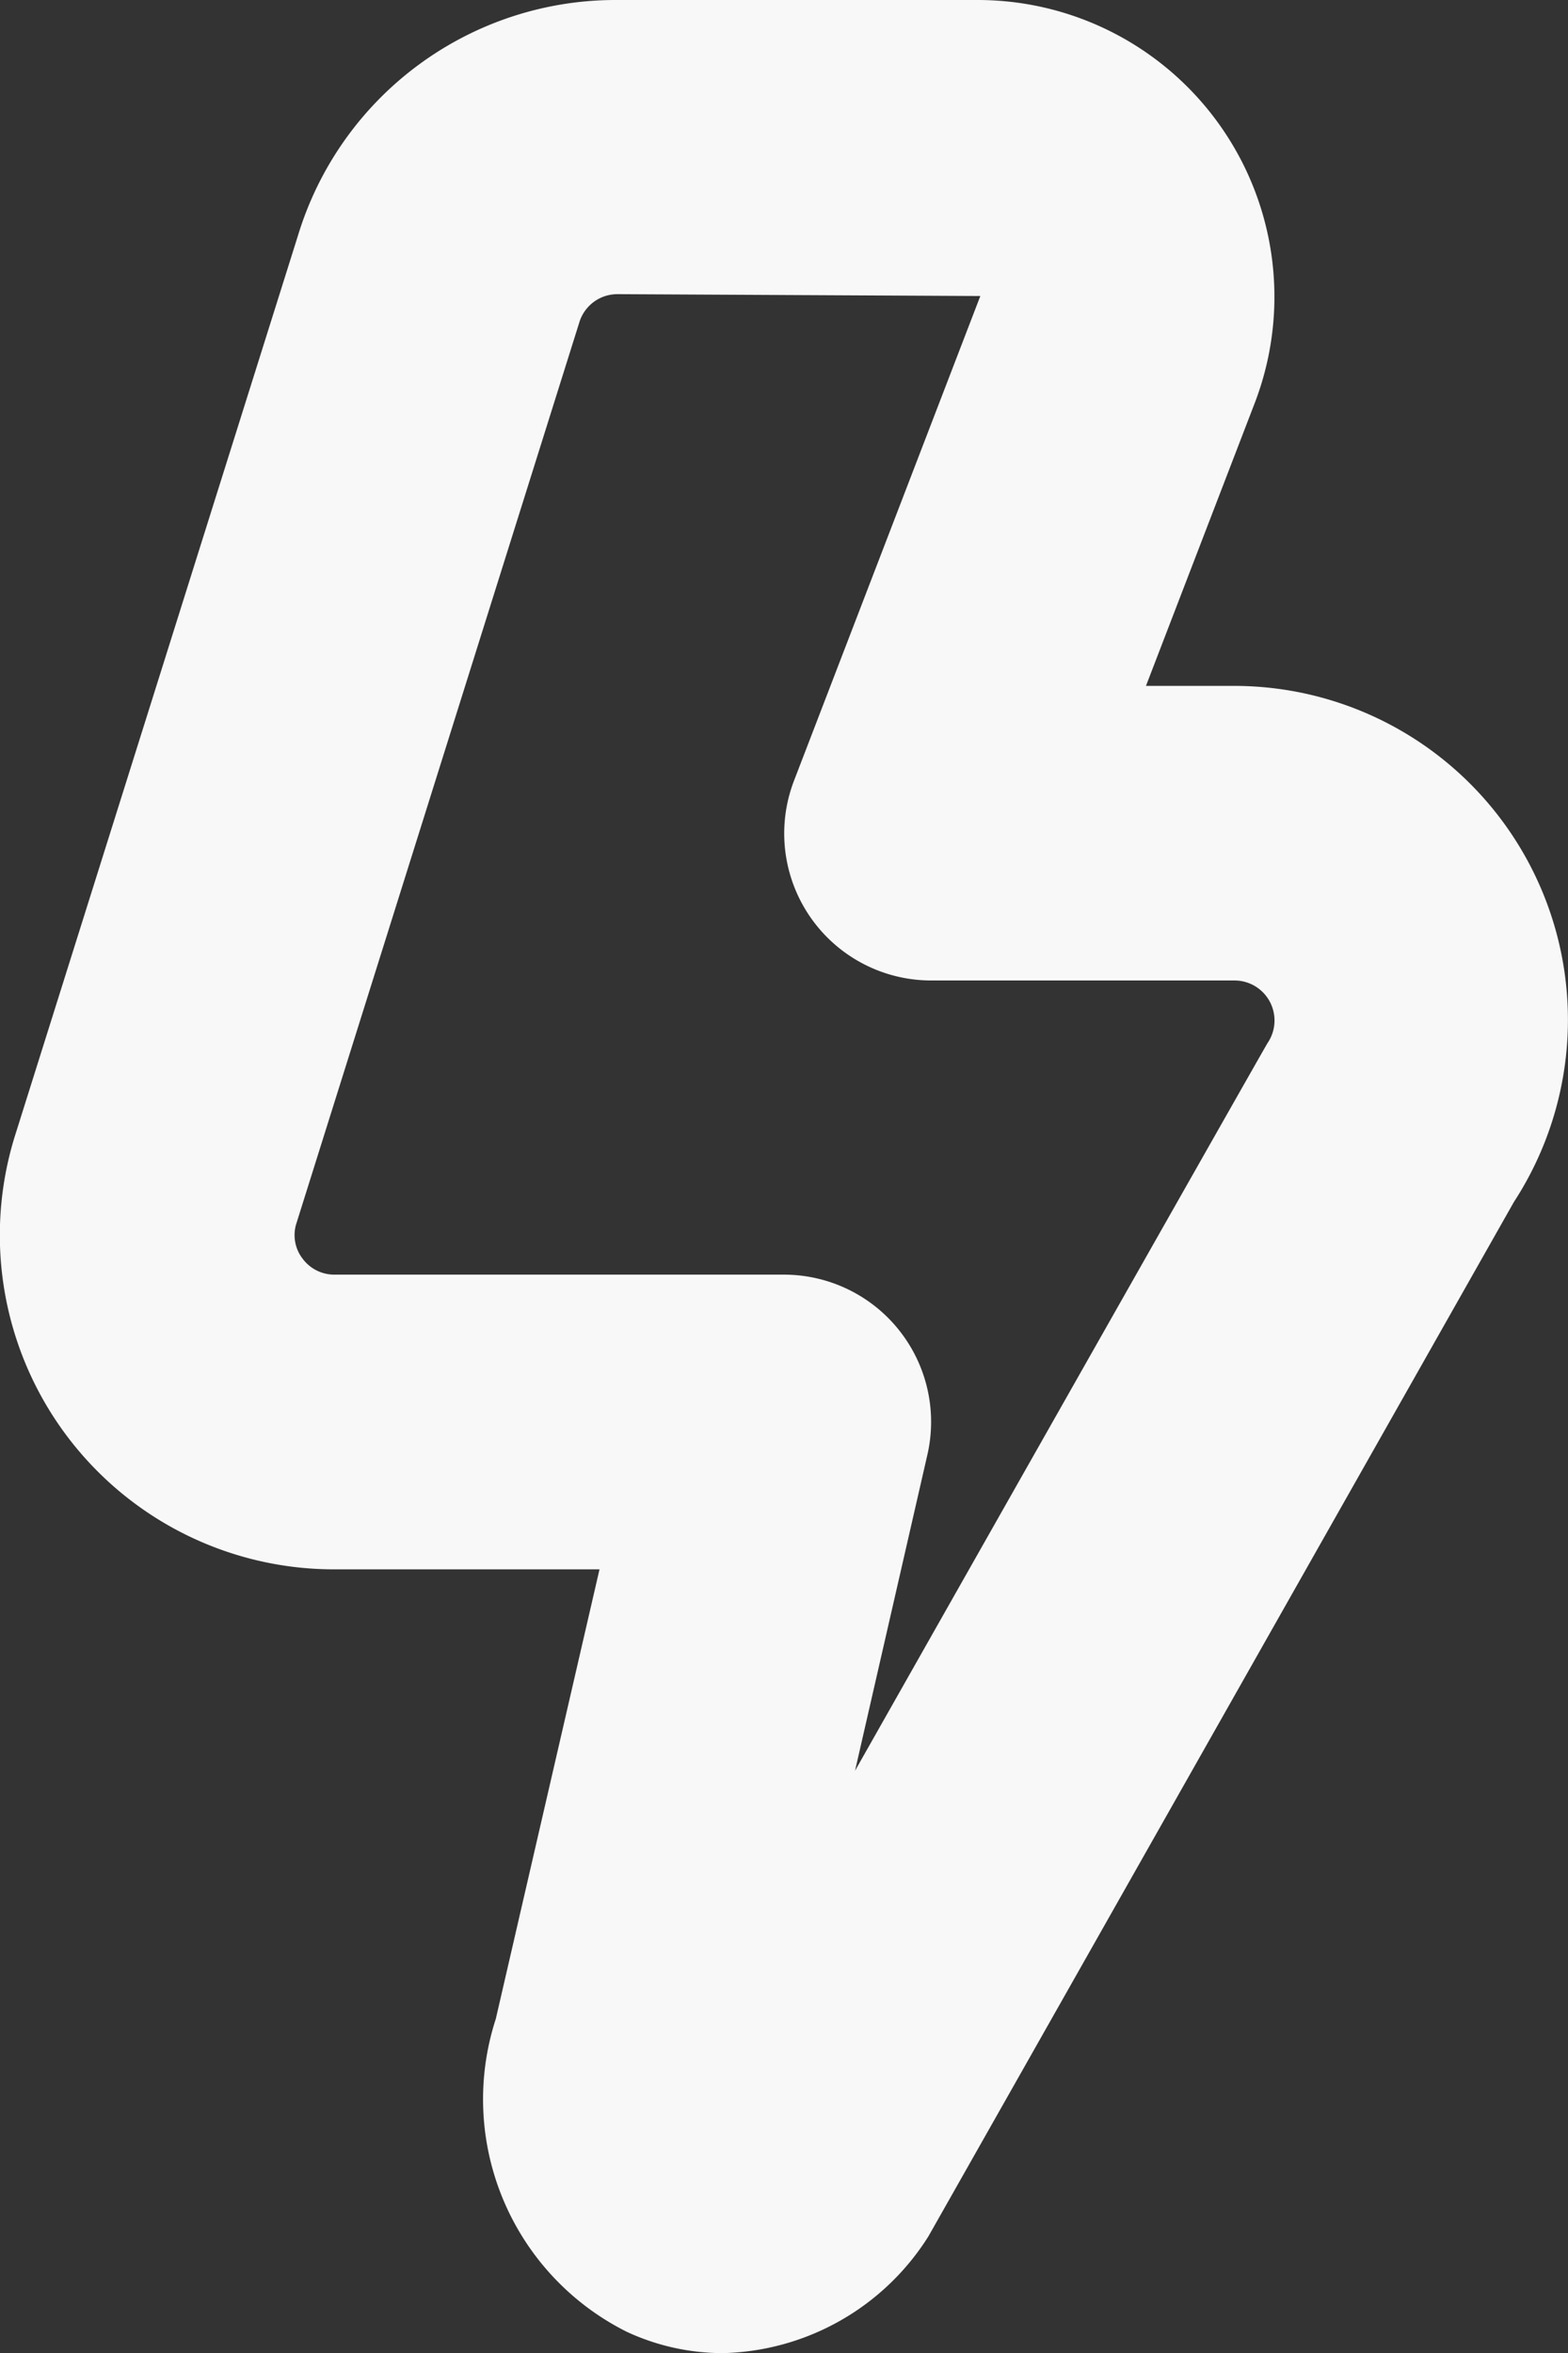 <?xml version="1.0" encoding="UTF-8"?> <svg xmlns="http://www.w3.org/2000/svg" viewBox="0 0 143.04 214.63"><rect x="0" y="0" width="143.04" height="214.63" fill="#333333" stroke="none"/> <defs> <style>.cls-1{fill:#f8f8f8;}</style> </defs> <g id="Layer_2" data-name="Layer 2"> <g id="Layer_1-2" data-name="Layer 1"> <path class="cls-1" d="M65.92,214.63a20.84,20.84,0,0,1-8.75-1.95,23.71,23.71,0,0,1-11.94-28.54l9.46-41H30.5A30.48,30.48,0,0,1,1.32,103.74L27.19,21.46A30.29,30.29,0,0,1,56.34,0H89.2a27.07,27.07,0,0,1,25.34,36.56l-10,26h8a30.46,30.46,0,0,1,25.56,47.08S84.86,203.7,84.68,204A22.78,22.78,0,0,1,65.92,214.63ZM56.34,26.83a3.63,3.63,0,0,0-3.5,2.6L27,111.71a3.52,3.52,0,0,0,.61,3.1,3.6,3.6,0,0,0,2.92,1.45h41a13.43,13.43,0,0,1,13.07,16.43L78,161.51s37.42-66.07,37.63-66.37a3.65,3.65,0,0,0-3-5.71H85A13.41,13.41,0,0,1,72.44,71.19L89.43,27Z"></path> </g> </g> </svg> 